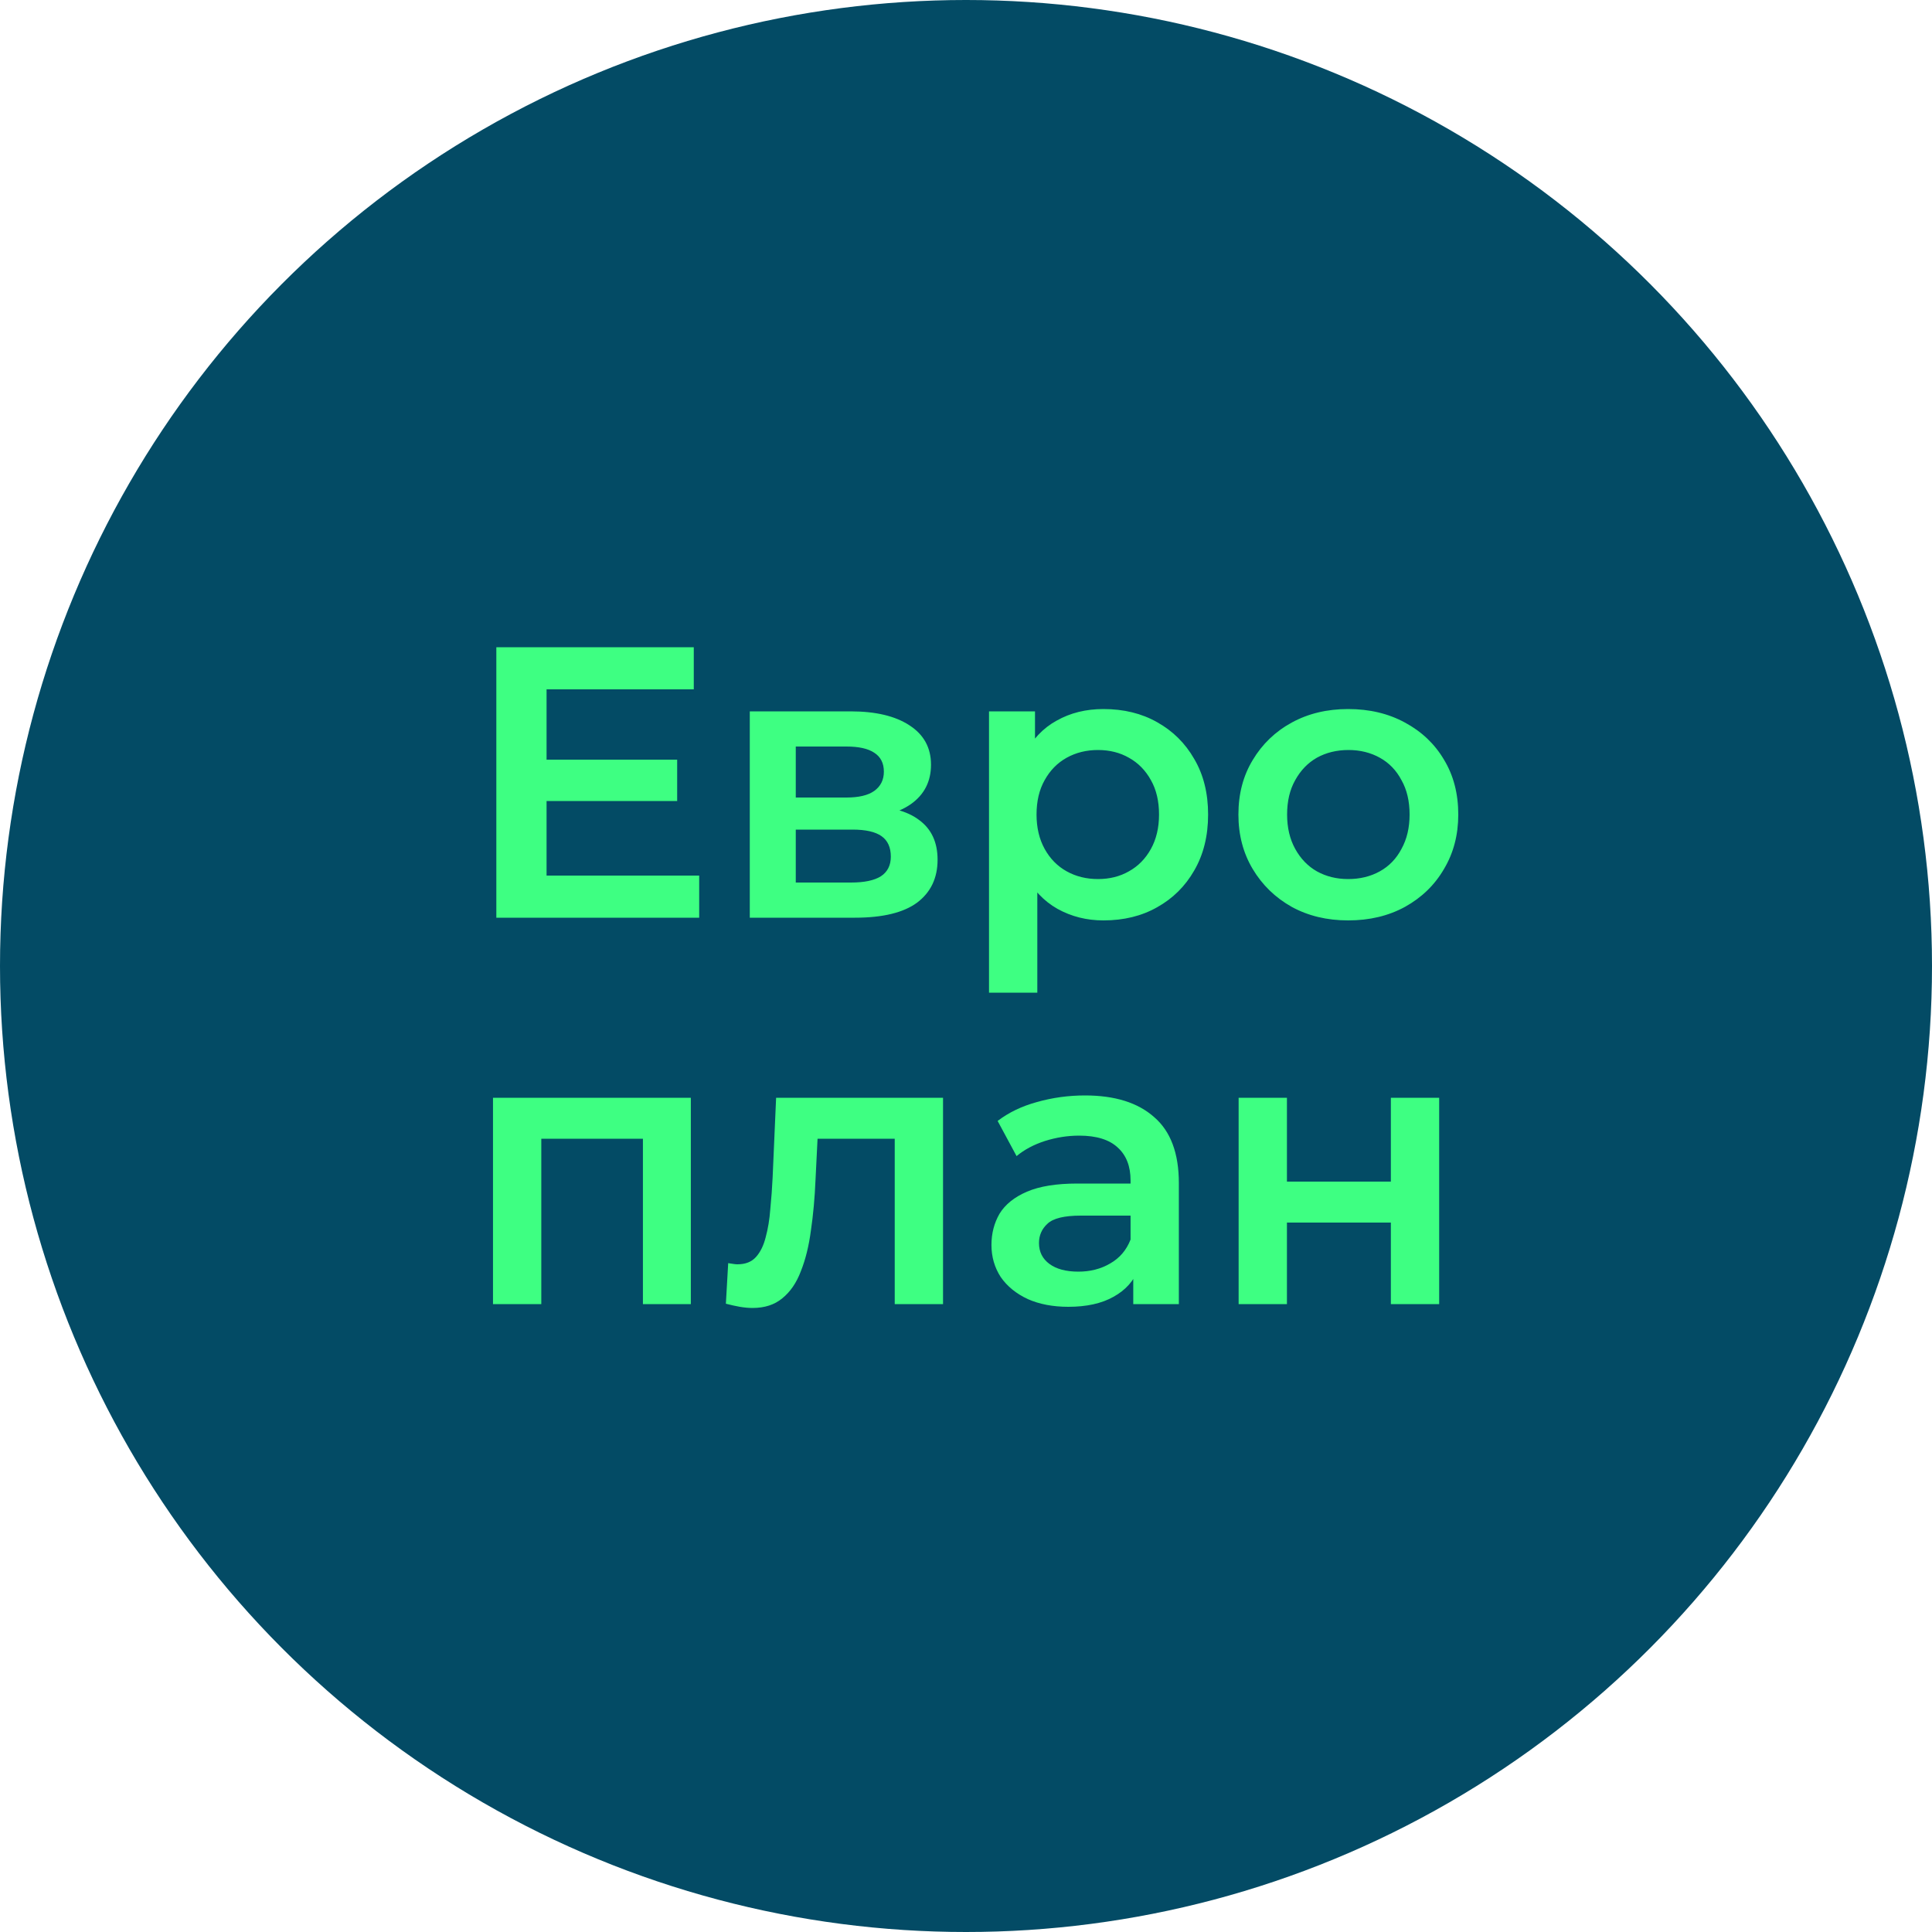 <?xml version="1.0" encoding="UTF-8"?> <svg xmlns="http://www.w3.org/2000/svg" width="80" height="80" viewBox="0 0 80 80" fill="none"><circle cx="40" cy="40" r="40" fill="#034B65"></circle><path d="M22.472 31.456H28.04V33.168H22.472V31.456ZM22.632 36.256H28.952V38H20.552V26.8H28.728V28.544H22.632V36.256ZM31.047 38V29.456H35.223C36.258 29.456 37.069 29.648 37.655 30.032C38.252 30.416 38.551 30.96 38.551 31.664C38.551 32.357 38.274 32.901 37.719 33.296C37.164 33.68 36.428 33.872 35.511 33.872L35.751 33.376C36.786 33.376 37.554 33.568 38.055 33.952C38.567 34.325 38.823 34.875 38.823 35.6C38.823 36.357 38.541 36.949 37.975 37.376C37.41 37.792 36.551 38 35.399 38H31.047ZM32.951 36.544H35.239C35.783 36.544 36.194 36.459 36.471 36.288C36.748 36.107 36.887 35.835 36.887 35.472C36.887 35.088 36.759 34.805 36.503 34.624C36.247 34.443 35.847 34.352 35.303 34.352H32.951V36.544ZM32.951 33.024H35.047C35.559 33.024 35.943 32.933 36.199 32.752C36.466 32.56 36.599 32.293 36.599 31.952C36.599 31.6 36.466 31.339 36.199 31.168C35.943 30.997 35.559 30.912 35.047 30.912H32.951V33.024ZM45.689 38.112C44.996 38.112 44.361 37.952 43.785 37.632C43.22 37.312 42.767 36.832 42.425 36.192C42.095 35.541 41.929 34.72 41.929 33.728C41.929 32.725 42.089 31.904 42.409 31.264C42.74 30.624 43.188 30.149 43.753 29.84C44.319 29.52 44.964 29.36 45.689 29.36C46.532 29.36 47.273 29.541 47.913 29.904C48.564 30.267 49.076 30.773 49.449 31.424C49.833 32.075 50.025 32.843 50.025 33.728C50.025 34.613 49.833 35.387 49.449 36.048C49.076 36.699 48.564 37.205 47.913 37.568C47.273 37.931 46.532 38.112 45.689 38.112ZM40.953 41.104V29.456H42.857V31.472L42.793 33.744L42.953 36.016V41.104H40.953ZM45.465 36.4C45.945 36.4 46.372 36.293 46.745 36.08C47.129 35.867 47.433 35.557 47.657 35.152C47.881 34.747 47.993 34.272 47.993 33.728C47.993 33.173 47.881 32.699 47.657 32.304C47.433 31.899 47.129 31.589 46.745 31.376C46.372 31.163 45.945 31.056 45.465 31.056C44.985 31.056 44.553 31.163 44.169 31.376C43.785 31.589 43.481 31.899 43.257 32.304C43.033 32.699 42.921 33.173 42.921 33.728C42.921 34.272 43.033 34.747 43.257 35.152C43.481 35.557 43.785 35.867 44.169 36.08C44.553 36.293 44.985 36.4 45.465 36.4ZM55.824 38.112C54.949 38.112 54.17 37.925 53.488 37.552C52.805 37.168 52.267 36.645 51.872 35.984C51.477 35.323 51.28 34.571 51.28 33.728C51.28 32.875 51.477 32.123 51.872 31.472C52.267 30.811 52.805 30.293 53.488 29.92C54.17 29.547 54.949 29.36 55.824 29.36C56.709 29.36 57.493 29.547 58.176 29.92C58.869 30.293 59.408 30.805 59.792 31.456C60.187 32.107 60.384 32.864 60.384 33.728C60.384 34.571 60.187 35.323 59.792 35.984C59.408 36.645 58.869 37.168 58.176 37.552C57.493 37.925 56.709 38.112 55.824 38.112ZM55.824 36.4C56.315 36.4 56.752 36.293 57.136 36.08C57.52 35.867 57.819 35.557 58.032 35.152C58.256 34.747 58.368 34.272 58.368 33.728C58.368 33.173 58.256 32.699 58.032 32.304C57.819 31.899 57.52 31.589 57.136 31.376C56.752 31.163 56.32 31.056 55.84 31.056C55.349 31.056 54.912 31.163 54.528 31.376C54.154 31.589 53.856 31.899 53.632 32.304C53.408 32.699 53.296 33.173 53.296 33.728C53.296 34.272 53.408 34.747 53.632 35.152C53.856 35.557 54.154 35.867 54.528 36.08C54.912 36.293 55.344 36.4 55.824 36.4ZM20.414 54V45.456H28.606V54H26.622V46.688L27.086 47.152H21.95L22.414 46.688V54H20.414ZM30.057 53.984L30.153 52.304C30.228 52.315 30.297 52.325 30.361 52.336C30.425 52.347 30.484 52.352 30.537 52.352C30.868 52.352 31.124 52.251 31.305 52.048C31.486 51.845 31.62 51.573 31.705 51.232C31.801 50.88 31.865 50.491 31.897 50.064C31.94 49.627 31.972 49.189 31.993 48.752L32.137 45.456H39.049V54H37.049V46.608L37.513 47.152H33.449L33.881 46.592L33.769 48.848C33.737 49.605 33.673 50.309 33.577 50.96C33.492 51.6 33.353 52.16 33.161 52.64C32.98 53.12 32.724 53.493 32.393 53.76C32.073 54.027 31.662 54.16 31.161 54.16C31.001 54.16 30.825 54.144 30.633 54.112C30.452 54.08 30.26 54.037 30.057 53.984ZM46.926 54V52.272L46.814 51.904V48.88C46.814 48.293 46.638 47.84 46.286 47.52C45.934 47.189 45.401 47.024 44.686 47.024C44.206 47.024 43.732 47.099 43.262 47.248C42.804 47.397 42.414 47.605 42.094 47.872L41.31 46.416C41.769 46.064 42.313 45.803 42.942 45.632C43.582 45.451 44.244 45.36 44.926 45.36C46.164 45.36 47.118 45.659 47.79 46.256C48.473 46.843 48.814 47.755 48.814 48.992V54H46.926ZM44.238 54.112C43.598 54.112 43.038 54.005 42.558 53.792C42.078 53.568 41.705 53.264 41.438 52.88C41.182 52.485 41.054 52.043 41.054 51.552C41.054 51.072 41.166 50.64 41.39 50.256C41.625 49.872 42.004 49.568 42.526 49.344C43.049 49.12 43.742 49.008 44.606 49.008H47.086V50.336H44.75C44.068 50.336 43.609 50.448 43.374 50.672C43.14 50.885 43.022 51.152 43.022 51.472C43.022 51.835 43.166 52.123 43.454 52.336C43.742 52.549 44.142 52.656 44.654 52.656C45.145 52.656 45.582 52.544 45.966 52.32C46.361 52.096 46.644 51.765 46.814 51.328L47.15 52.528C46.958 53.029 46.612 53.419 46.11 53.696C45.62 53.973 44.996 54.112 44.238 54.112ZM51.289 54V45.456H53.289V48.928H57.593V45.456H59.593V54H57.593V50.624H53.289V54H51.289Z" fill="#3EFF82"></path></svg> 